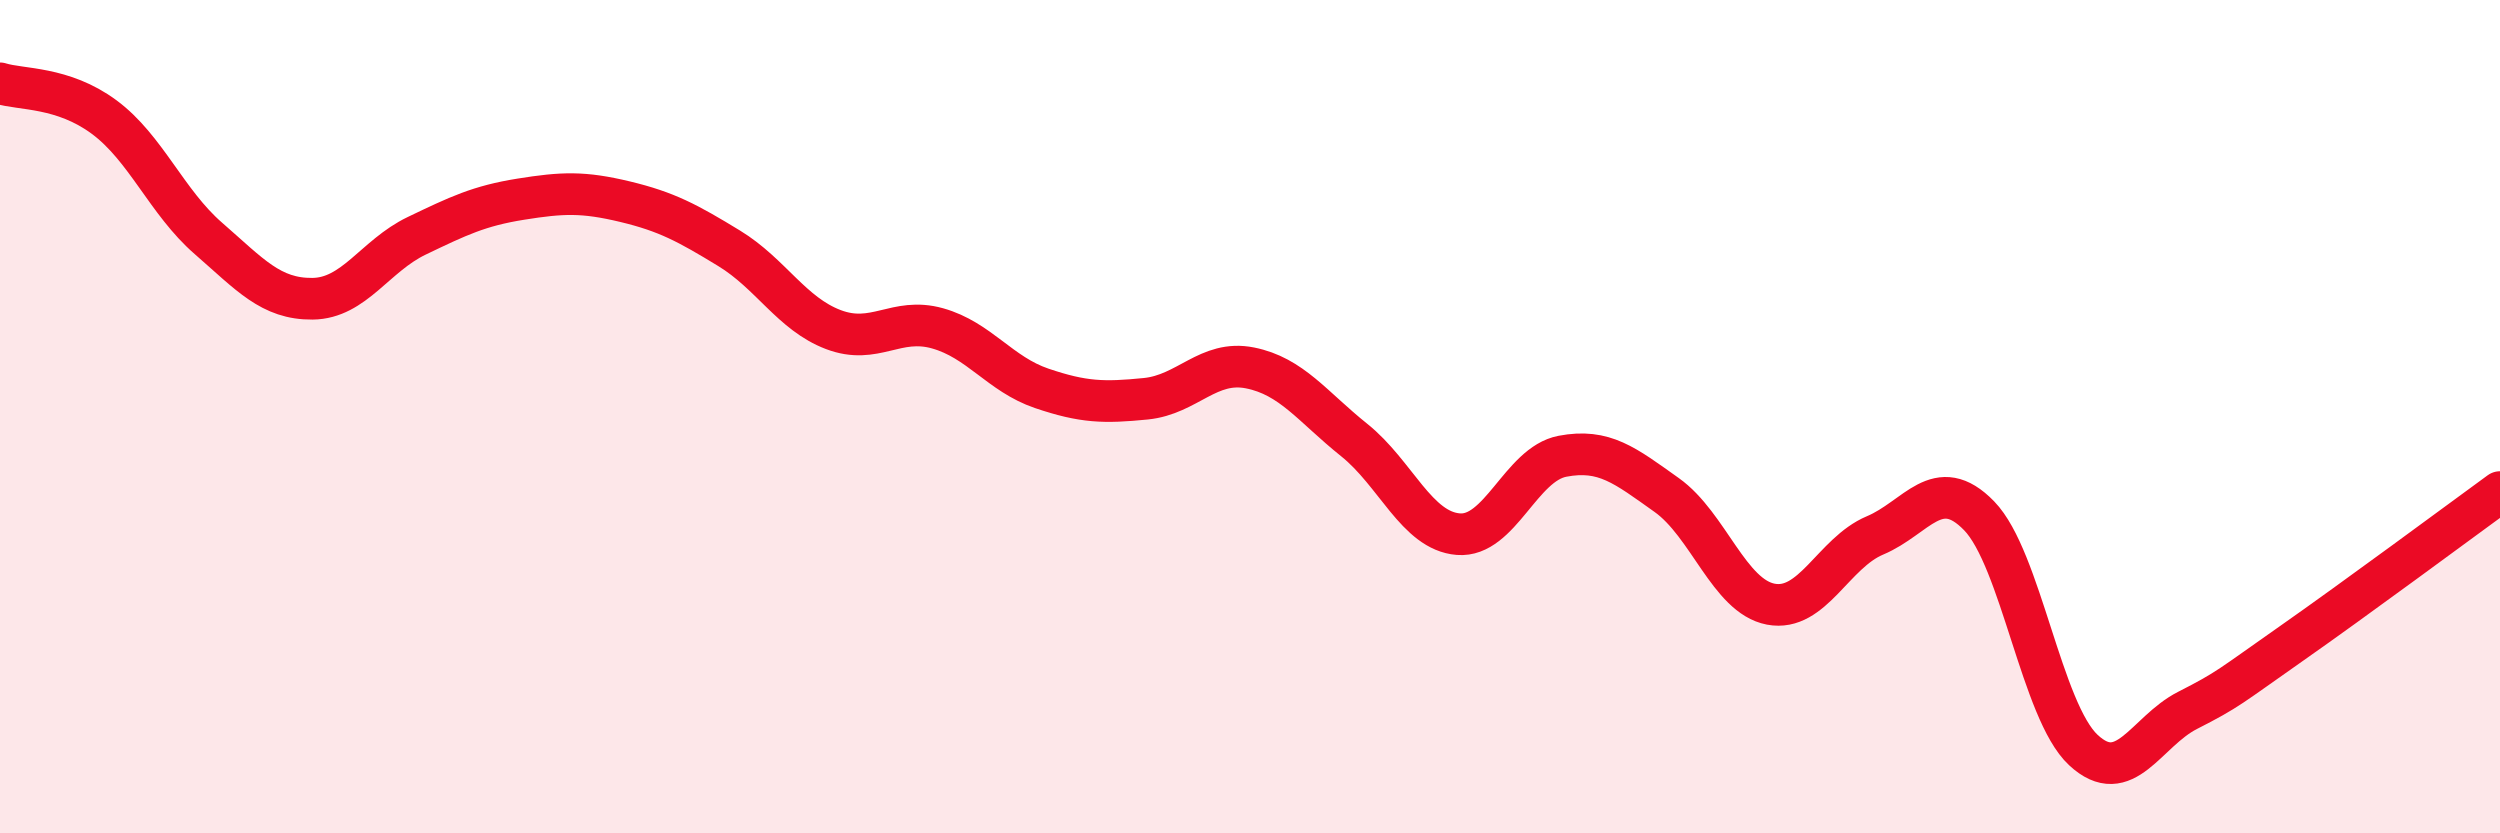 
    <svg width="60" height="20" viewBox="0 0 60 20" xmlns="http://www.w3.org/2000/svg">
      <path
        d="M 0,2 C 0.5,2.16 1.5,2.07 2.5,2.81 C 3.5,3.55 4,4.85 5,5.72 C 6,6.59 6.5,7.18 7.5,7.17 C 8.5,7.16 9,6.14 10,5.66 C 11,5.18 11.5,4.94 12.5,4.78 C 13.5,4.62 14,4.6 15,4.84 C 16,5.08 16.5,5.35 17.5,5.96 C 18.5,6.57 19,7.53 20,7.91 C 21,8.29 21.5,7.6 22.5,7.88 C 23.5,8.16 24,8.98 25,9.32 C 26,9.66 26.5,9.67 27.5,9.57 C 28.5,9.47 29,8.63 30,8.83 C 31,9.03 31.5,9.76 32.5,10.56 C 33.5,11.36 34,12.74 35,12.82 C 36,12.9 36.5,11.14 37.5,10.95 C 38.5,10.76 39,11.17 40,11.88 C 41,12.59 41.5,14.31 42.5,14.5 C 43.5,14.69 44,13.27 45,12.85 C 46,12.43 46.5,11.35 47.5,12.38 C 48.5,13.41 49,17.07 50,18 C 51,18.93 51.5,17.56 52.5,17.05 C 53.5,16.54 53.5,16.49 55,15.44 C 56.5,14.39 59,12.54 60,11.81L60 20L0 20Z"
        fill="#EB0A25"
        opacity="0.1"
        stroke-linecap="round"
        stroke-linejoin="round"
      />
      <path
        d="M 0,2 C 0.5,2.16 1.5,2.07 2.5,2.81 C 3.5,3.55 4,4.85 5,5.72 C 6,6.59 6.5,7.18 7.5,7.17 C 8.5,7.16 9,6.14 10,5.66 C 11,5.18 11.5,4.94 12.5,4.78 C 13.5,4.62 14,4.6 15,4.84 C 16,5.08 16.5,5.35 17.5,5.96 C 18.5,6.57 19,7.53 20,7.91 C 21,8.29 21.5,7.6 22.5,7.88 C 23.5,8.16 24,8.98 25,9.32 C 26,9.66 26.5,9.67 27.5,9.57 C 28.5,9.47 29,8.63 30,8.83 C 31,9.03 31.5,9.76 32.5,10.56 C 33.5,11.36 34,12.74 35,12.82 C 36,12.9 36.5,11.14 37.5,10.95 C 38.5,10.76 39,11.17 40,11.88 C 41,12.59 41.5,14.31 42.5,14.5 C 43.5,14.69 44,13.27 45,12.85 C 46,12.43 46.5,11.35 47.5,12.38 C 48.5,13.41 49,17.07 50,18 C 51,18.93 51.5,17.56 52.5,17.05 C 53.5,16.54 53.5,16.49 55,15.44 C 56.5,14.39 59,12.54 60,11.81"
        stroke="#EB0A25"
        stroke-width="1"
        fill="none"
        stroke-linecap="round"
        stroke-linejoin="round"
      />
    </svg>
  